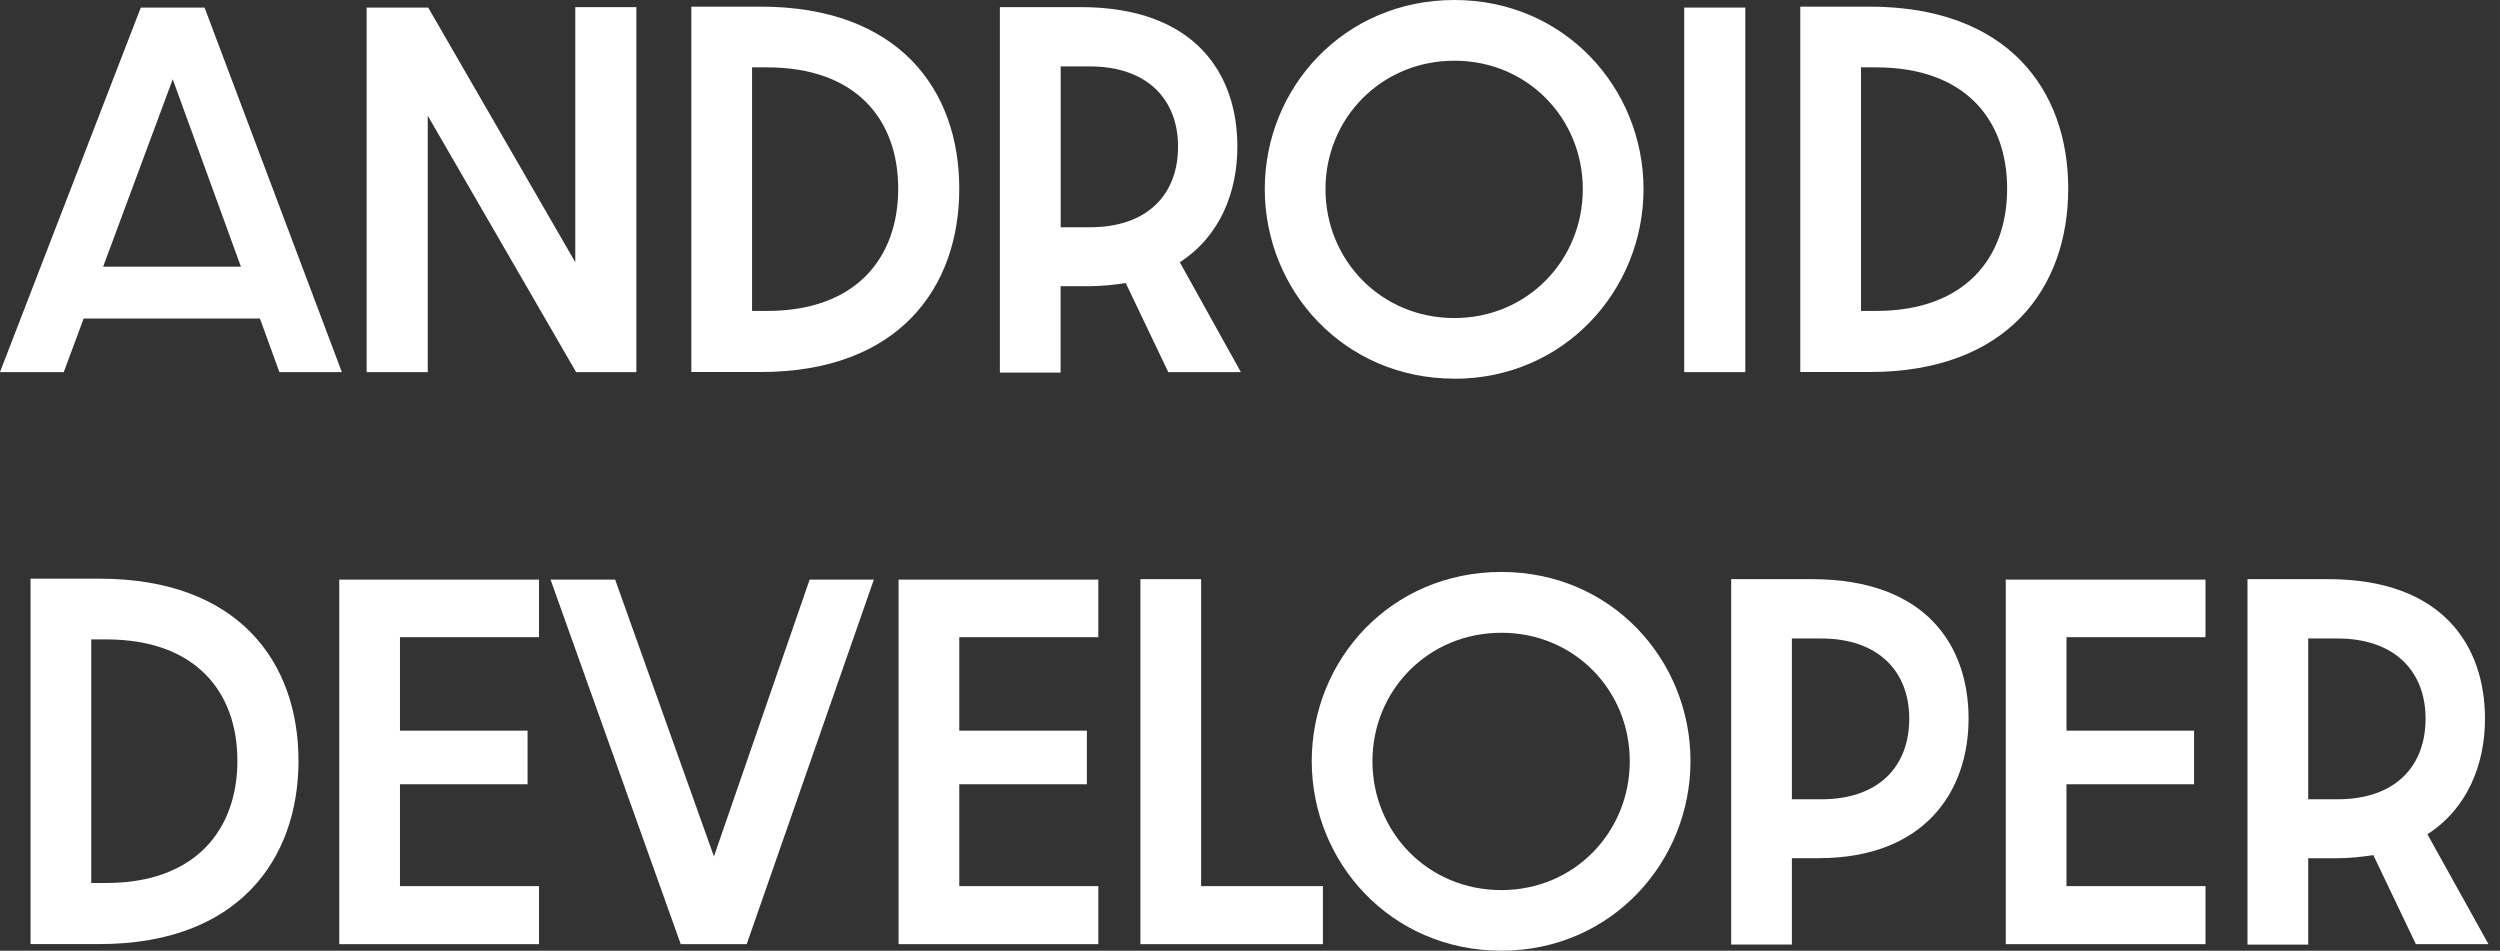 <svg width="142" height="54" viewBox="0 0 142 54" fill="none" xmlns="http://www.w3.org/2000/svg">
<rect x="0" y="0" width="142" height="54" fill="#333333" stroke="none"/>
<g clip-path="url(#clip0_1062_13632)">
<path d="M0 21.13L7.997 0.43H11.619L19.417 21.136H15.869L14.763 18.091H4.753L3.621 21.136H0V21.13ZM13.683 15.146L9.811 4.502L5.859 15.146H13.683Z" fill="white"/>
<path d="M20.826 0.43H24.322L32.676 14.894V0.404H36.145V21.136H32.723L24.296 6.572V21.136H20.826V0.43Z" fill="white"/>
<path d="M39.268 0.377H43.194C51.044 0.377 54.487 5.084 54.487 10.717C54.487 16.351 51.039 21.131 43.194 21.131H39.268V0.377ZM43.571 17.661C48.628 17.661 51.018 14.643 51.018 10.717C51.018 6.792 48.628 3.826 43.571 3.826H42.717V17.661H43.571Z" fill="white"/>
<path d="M56.798 0.404H61.379C67.893 0.404 70.283 4.203 70.283 8.327C70.283 10.943 69.277 13.437 67.013 14.894L70.482 21.136H66.358L63.942 16.078C63.286 16.178 62.584 16.257 61.803 16.257H60.242V21.162H56.793V0.404H56.798ZM61.908 12.908C65.178 12.908 66.913 11.047 66.913 8.327C66.913 5.608 65.126 3.773 61.908 3.773H60.247V12.908H61.908Z" fill="white"/>
<path d="M82.609 21.508C76.346 21.508 71.839 16.503 71.839 10.738C71.839 4.973 76.346 0 82.609 0C88.871 0 93.352 5.005 93.352 10.743C93.352 16.482 88.851 21.513 82.609 21.513V21.508ZM82.609 18.065C86.76 18.065 89.904 14.768 89.904 10.743C89.904 6.719 86.76 3.448 82.609 3.448C78.458 3.448 75.288 6.719 75.288 10.743C75.288 14.768 78.432 18.065 82.609 18.065Z" fill="white"/>
<path d="M95.663 0.43H99.133V21.136H95.663V0.43Z" fill="white"/>
<path d="M102.256 0.377H106.181C114.032 0.377 117.475 5.084 117.475 10.717C117.475 16.351 114.027 21.131 106.181 21.131H102.256V0.377ZM106.559 17.661C111.616 17.661 114.006 14.643 114.006 10.717C114.006 6.792 111.616 3.826 106.559 3.826H105.705V17.661H106.559Z" fill="white"/>
<path d="M1.735 32.87H5.66C13.511 32.87 16.954 37.576 16.954 43.209C16.954 48.843 13.505 53.623 5.66 53.623H1.735V32.87ZM6.037 50.153C11.095 50.153 13.484 47.135 13.484 43.209C13.484 39.284 11.095 36.318 6.037 36.318H5.183V50.153H6.037Z" fill="white"/>
<path d="M19.27 32.922H30.616V36.192H22.718V41.501H29.966V44.546H22.718V50.331H30.616V53.628H19.27V32.922Z" fill="white"/>
<path d="M31.266 32.922H34.94L40.552 48.644L45.987 32.922H49.635L42.413 53.628H38.666L31.271 32.922H31.266Z" fill="white"/>
<path d="M51.039 32.922H62.385V36.192H54.487V41.501H61.735V44.546H54.487V50.331H62.385V53.628H51.039V32.922Z" fill="white"/>
<path d="M64.775 32.896H68.223V50.331H75.141V53.628H64.775V32.896Z" fill="white"/>
<path d="M85.276 54C79.014 54 74.507 48.995 74.507 43.23C74.507 37.466 79.009 32.487 85.276 32.487C91.544 32.487 96.02 37.492 96.02 43.23C96.02 48.969 91.518 54 85.276 54ZM85.276 50.557C89.427 50.557 92.571 47.261 92.571 43.236C92.571 39.211 89.427 35.941 85.276 35.941C81.126 35.941 77.955 39.211 77.955 43.236C77.955 47.261 81.1 50.557 85.276 50.557Z" fill="white"/>
<path d="M98.331 32.896H102.911C109.425 32.896 111.815 36.695 111.815 40.82C111.815 44.944 109.326 48.744 103.289 48.744H101.779V53.649H98.331V32.896ZM103.441 45.4C106.711 45.4 108.445 43.54 108.445 40.82C108.445 38.1 106.658 36.266 103.441 36.266H101.779V45.4H103.441Z" fill="white"/>
<path d="M113.927 32.922H125.273V36.192H117.376V41.501H124.623V44.546H117.376V50.331H125.273V53.628H113.927V32.922Z" fill="white"/>
<path d="M127.663 32.896H132.243C138.758 32.896 141.147 36.695 141.147 40.82C141.147 43.435 140.141 45.929 137.877 47.386L141.346 53.628H137.222L134.806 48.571C134.151 48.67 133.449 48.749 132.668 48.749H131.106V53.654H127.658V32.901L127.663 32.896ZM132.767 45.4C136.038 45.4 137.772 43.54 137.772 40.82C137.772 38.1 135.985 36.266 132.767 36.266H131.106V45.4H132.767Z" fill="white"/>
</g>
<defs>
<clipPath id="clip0_1062_13632">
<rect width="141.346" height="54" fill="white"/>
</clipPath>
</defs>
</svg>
